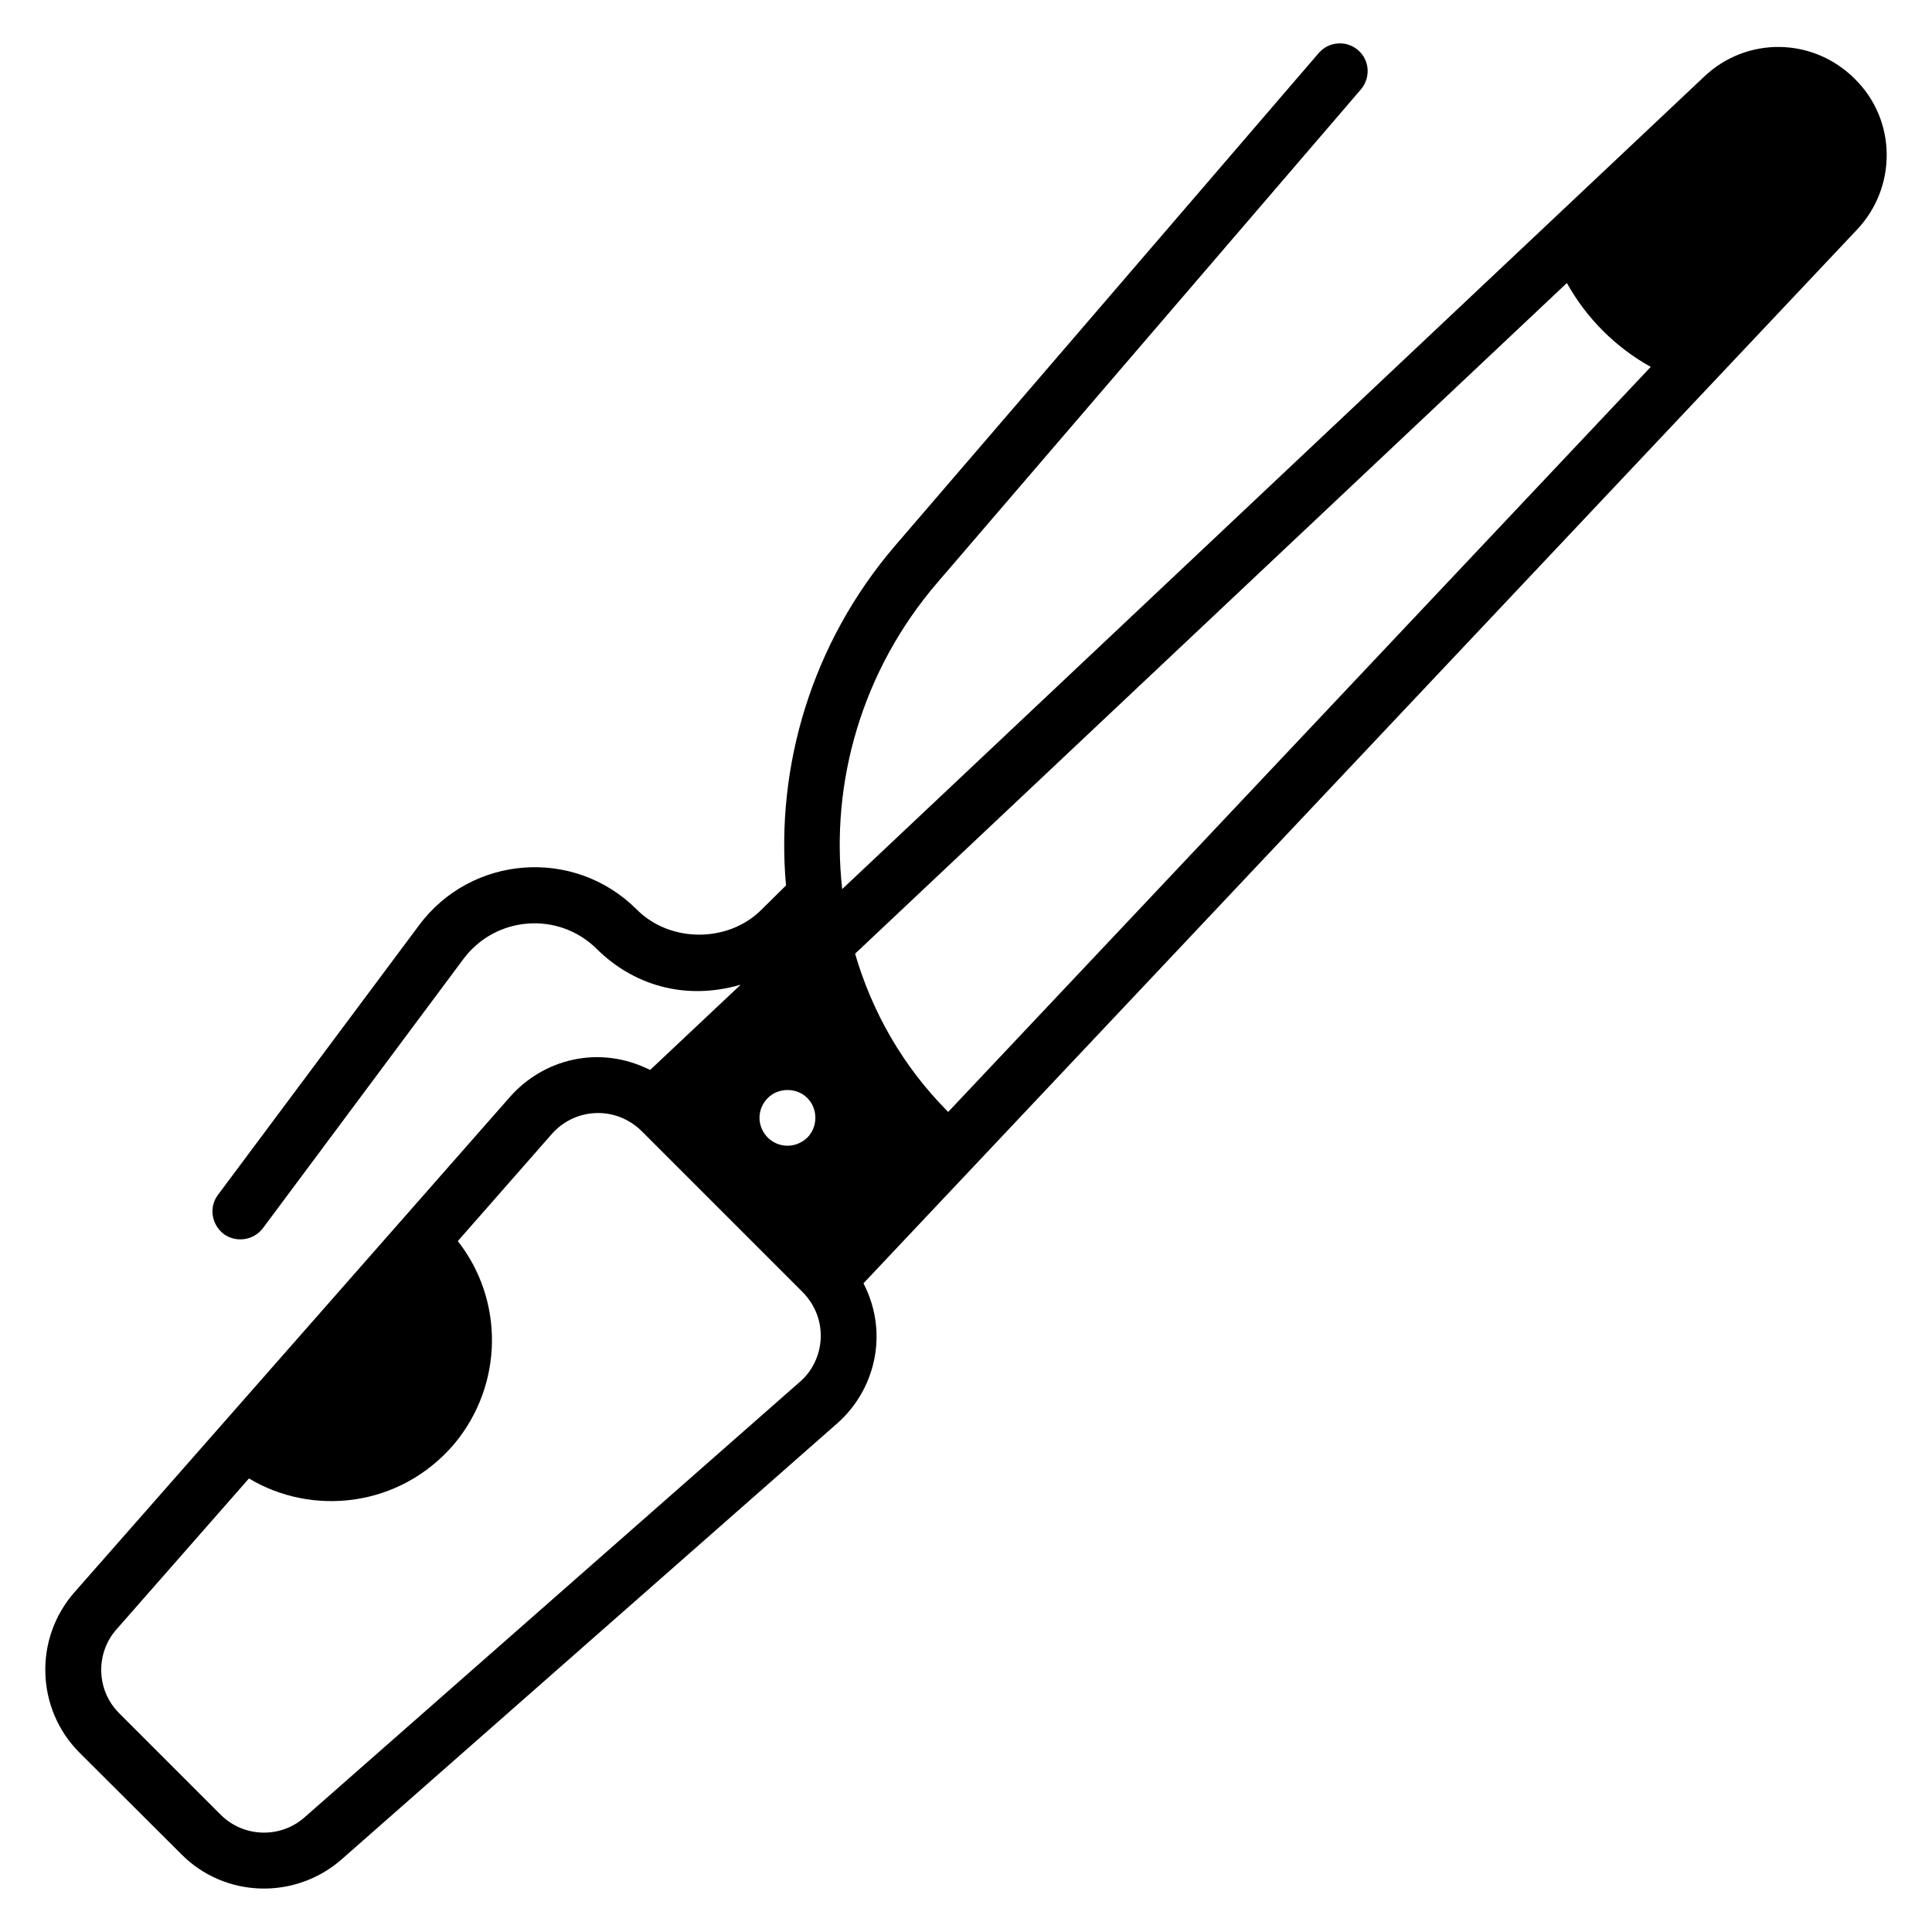 <?xml version="1.0" encoding="UTF-8"?>
<!-- Uploaded to: SVG Find, www.svgrepo.com, Generator: SVG Find Mixer Tools -->
<svg fill="#000000" width="800px" height="800px" version="1.1" viewBox="144 144 512 512" xmlns="http://www.w3.org/2000/svg">
 <path d="m635.55 164.91c-11.039-11.039-28.598-11.336-39.934-0.594l-228.42 215.3c-3.188-28.227 5.188-57.938 25.266-81.277l112.17-130.62c2.668-3.113 2.371-7.781-0.742-10.445-3.113-2.668-7.781-2.297-10.445 0.816l-112.25 130.54c-22.152 25.855-31.711 58.605-28.895 90.02l-6.445 6.371c-8.816 8.891-24.301 8.891-33.117 0-16.527-16.527-43.848-14.477-57.715 4.223l-53.273 71.422c-2.445 3.262-1.703 7.852 1.555 10.371 3.172 2.289 7.793 1.797 10.371-1.555l53.195-71.422c8.609-11.43 25.285-12.57 35.34-2.519 9.355 9.262 22.992 13.812 38.082 9.41l-24.004 22.598c-13.633-6.816-28.355-2.805-37.117 7.113l-115.43 131.29c-10.816 12.301-10.223 30.969 1.336 42.527l26.969 26.895c11.477 11.617 30.129 12.172 42.453 1.406l131.29-115.5c10.016-8.75 13.938-23.824 7.039-37.191l263.31-279.25c10.566-11.184 10.582-28.914-0.59-39.934zm-288.06 270.06c2.785-2.785 7.617-2.828 10.445 0 2.859 2.859 2.863 7.656 0 10.52-3.231 3.062-7.816 2.629-10.445 0-2.953-2.957-2.957-7.566 0-10.52zm8.523 75.199-131.29 115.43c-6.445 5.703-16.227 5.336-22.227-0.668l-26.969-26.969c-6-6-6.297-15.781-0.668-22.152l35.117-40.008c16.613 10.008 39.855 7.859 54.383-9.113 13.188-15.855 13.188-38.23 0.965-53.789l24.969-28.449c6.113-6.859 16.785-7.5 23.707-0.742l42.75 42.75c6.973 7.137 5.906 17.93-0.738 23.711zm39.266-71.496c-0.074-0.074-0.074-0.074-0.148-0.148-11.855-11.93-20.004-26.301-24.523-41.785l188.63-177.74c5.188 9.336 12.891 17.039 22.227 22.227z"/>
</svg>